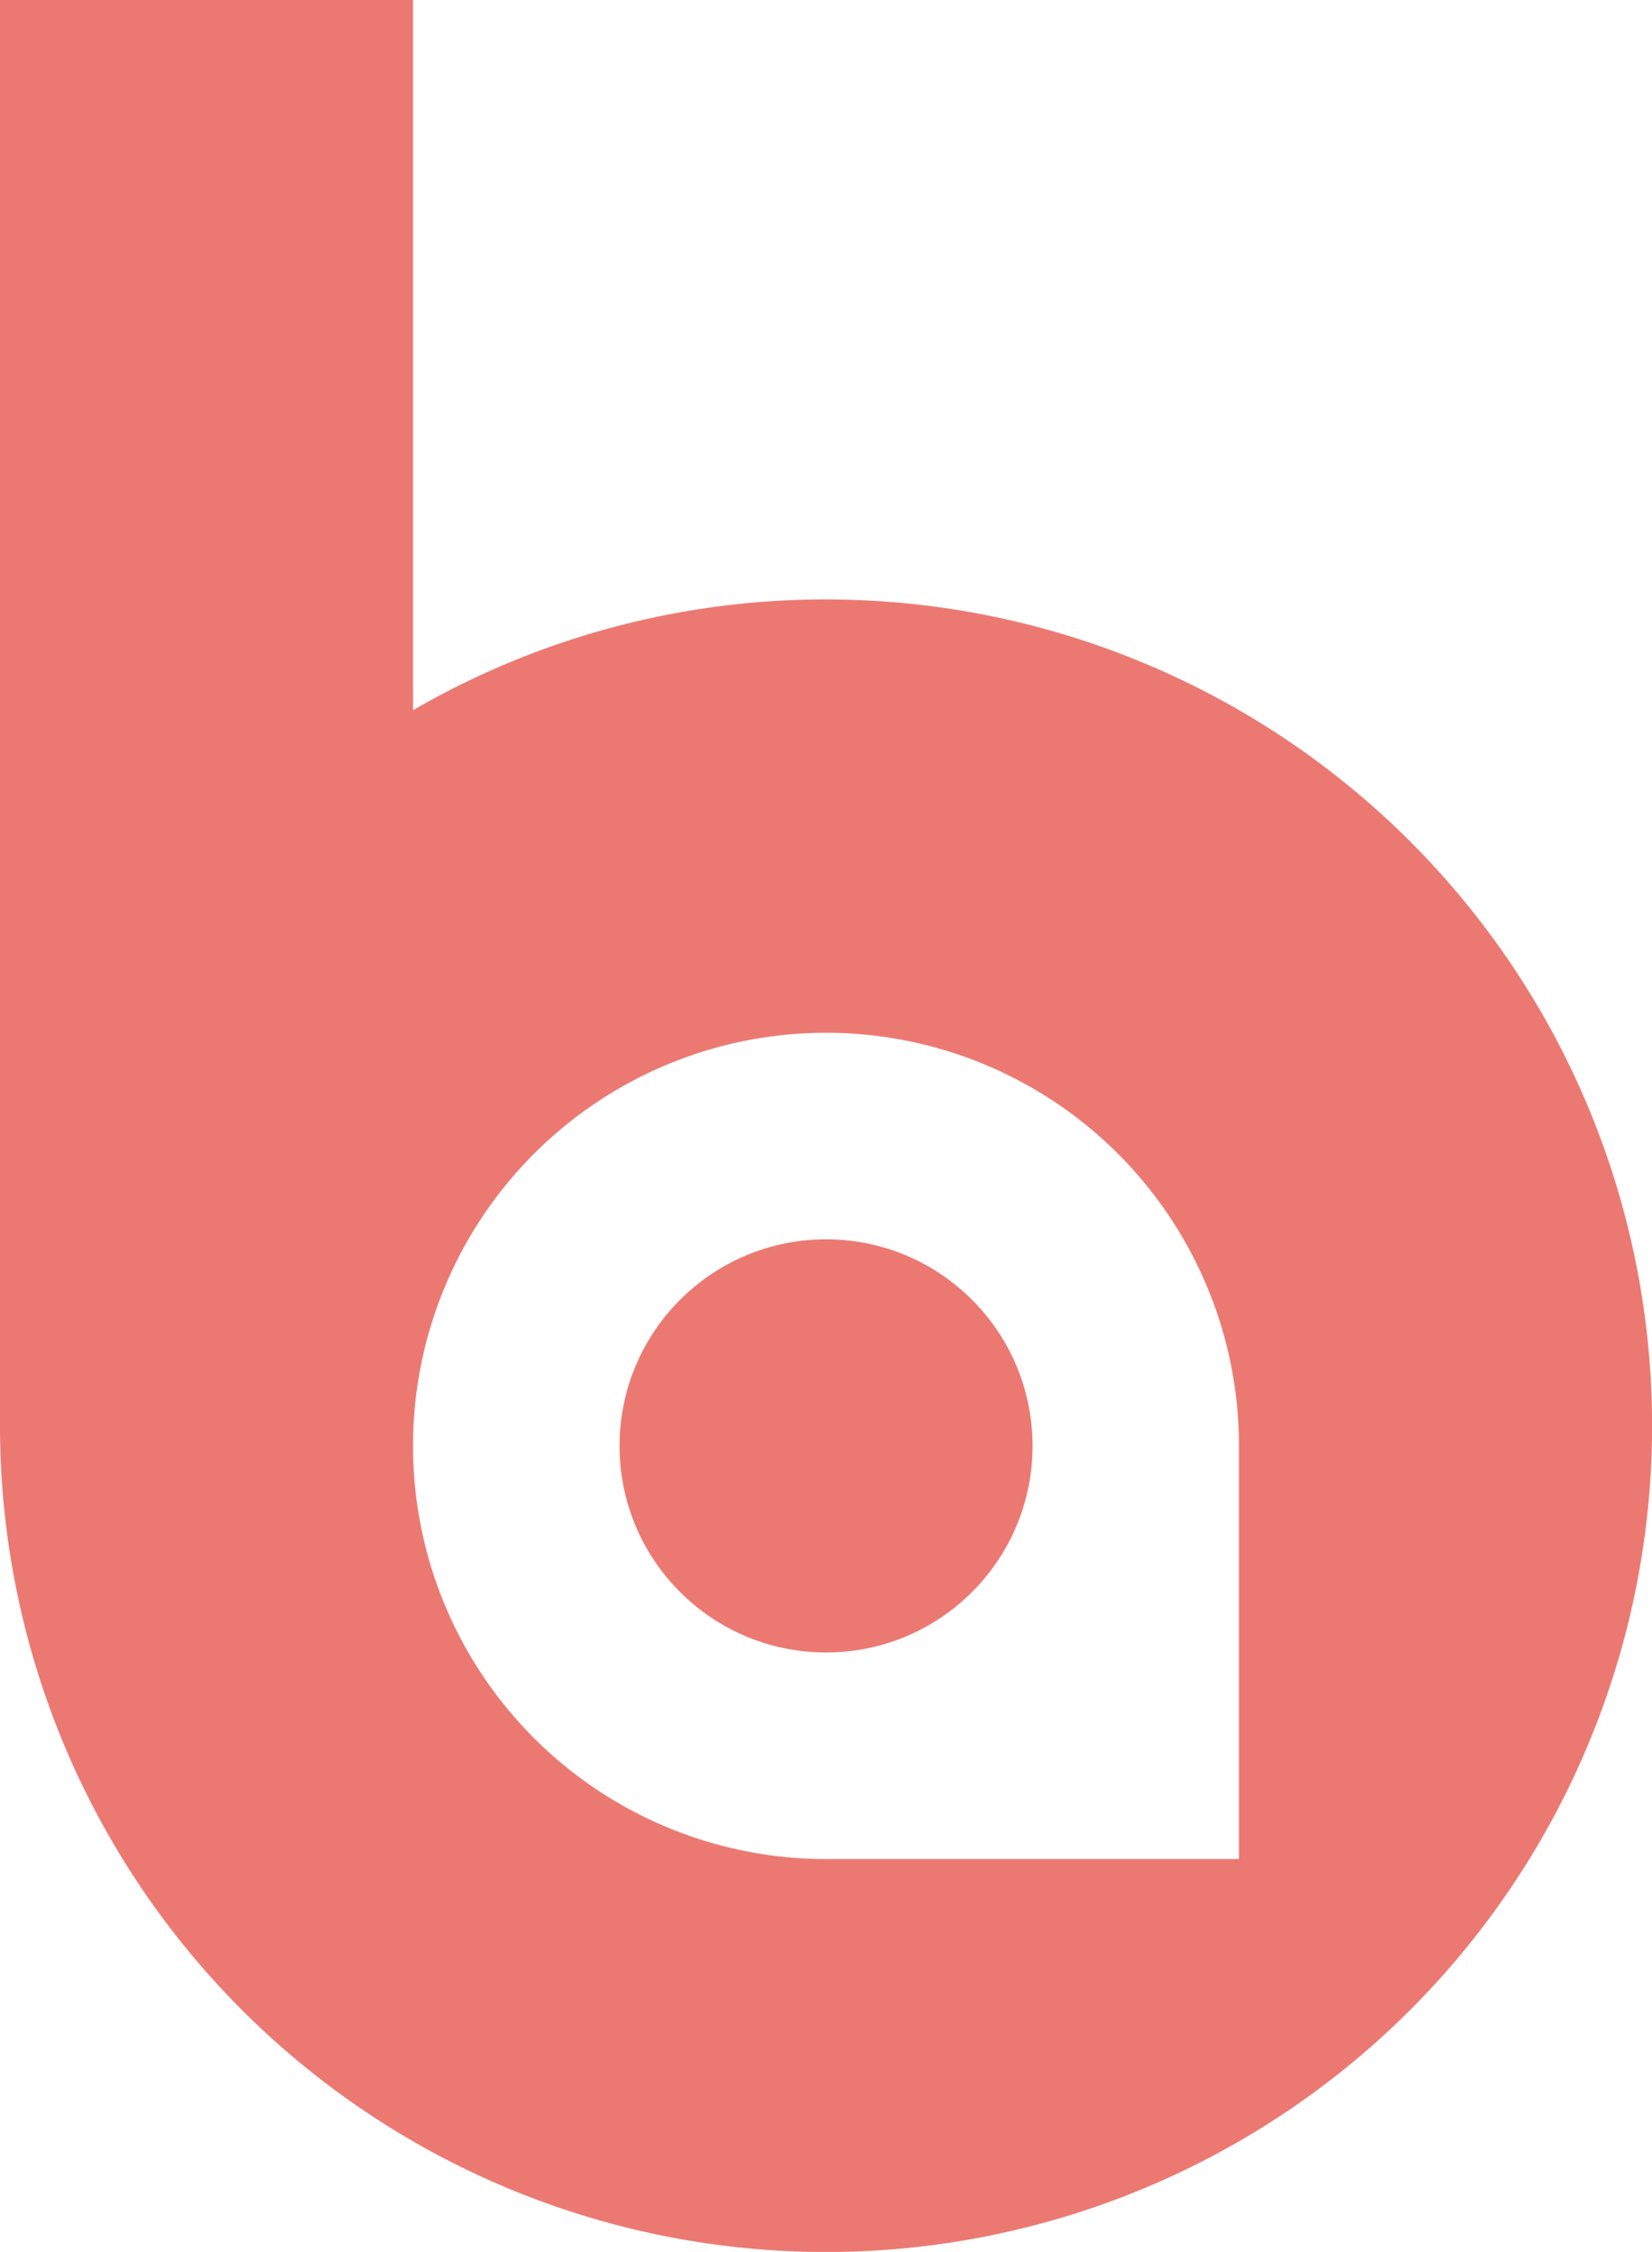 <svg xmlns="http://www.w3.org/2000/svg" viewBox="0 0 190.79 260"><g id="レイヤー_2" data-name="レイヤー 2"><g id="レイヤー_1-2" data-name="レイヤー 1"><path d="M95.4,69.21A94.91,94.91,0,0,0,47.7,82V0H0V164.6A95.4,95.4,0,1,0,95.4,69.21Zm47.69,145.43H95.4a47.69,47.69,0,0,1-47.7-47.7h0a47.7,47.7,0,0,1,47.7-47.7h0a47.7,47.7,0,0,1,47.69,47.7Z" style="fill:#ec7971"/><circle cx="95.4" cy="166.94" r="23.85" style="fill:#ec7971"/></g></g></svg>